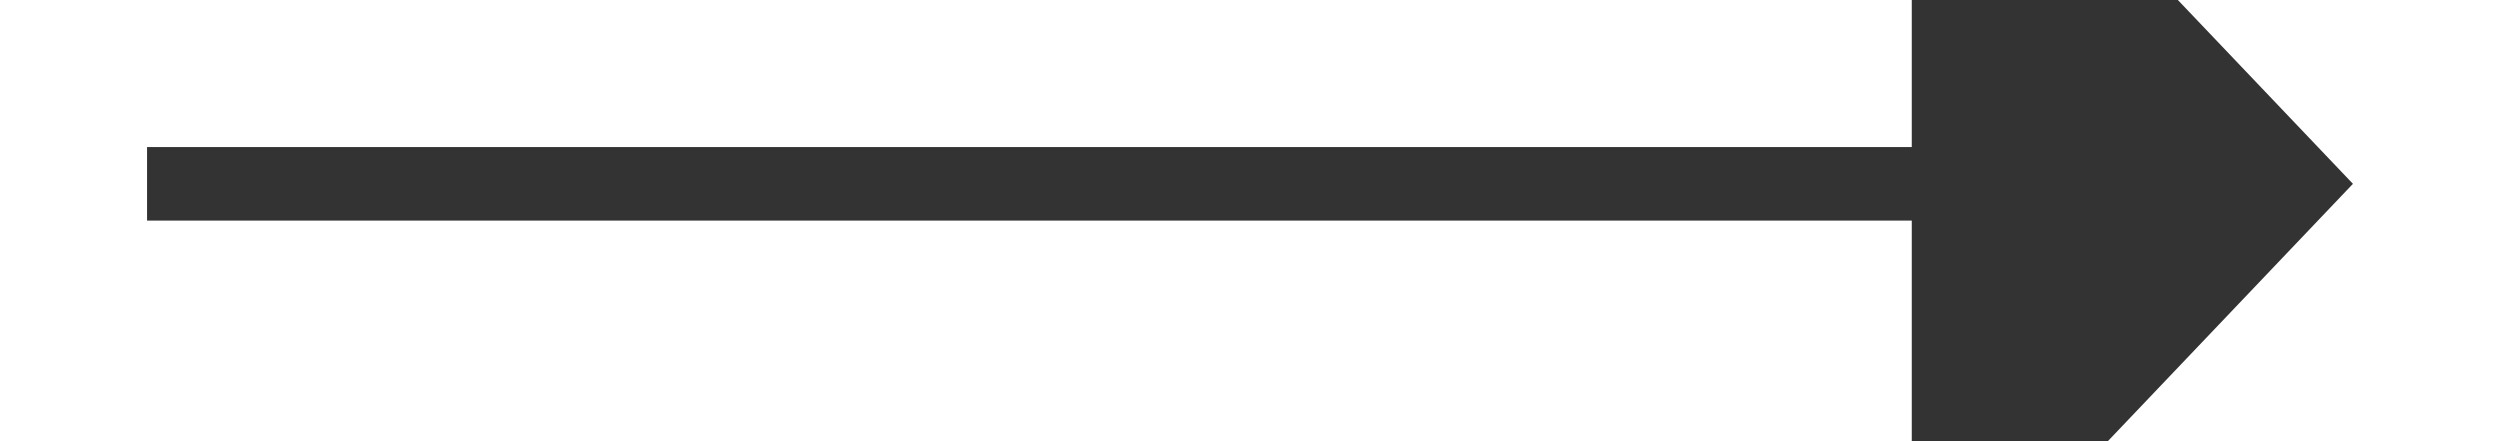 ﻿<?xml version="1.0" encoding="utf-8"?>
<svg version="1.1" xmlns:xlink="http://www.w3.org/1999/xlink" width="34px" height="6px" preserveAspectRatio="xMinYMid meet" viewBox="2760 975  34 4" xmlns="http://www.w3.org/2000/svg">
  <path d="M 2786 982.8  L 2792 976.5  L 2786 970.2  L 2786 982.8  Z " fill-rule="nonzero" fill="#333333" stroke="none" />
  <path d="M 2762 976.5  L 2787 976.5  " stroke-width="1" stroke="#333333" fill="none" />
</svg>